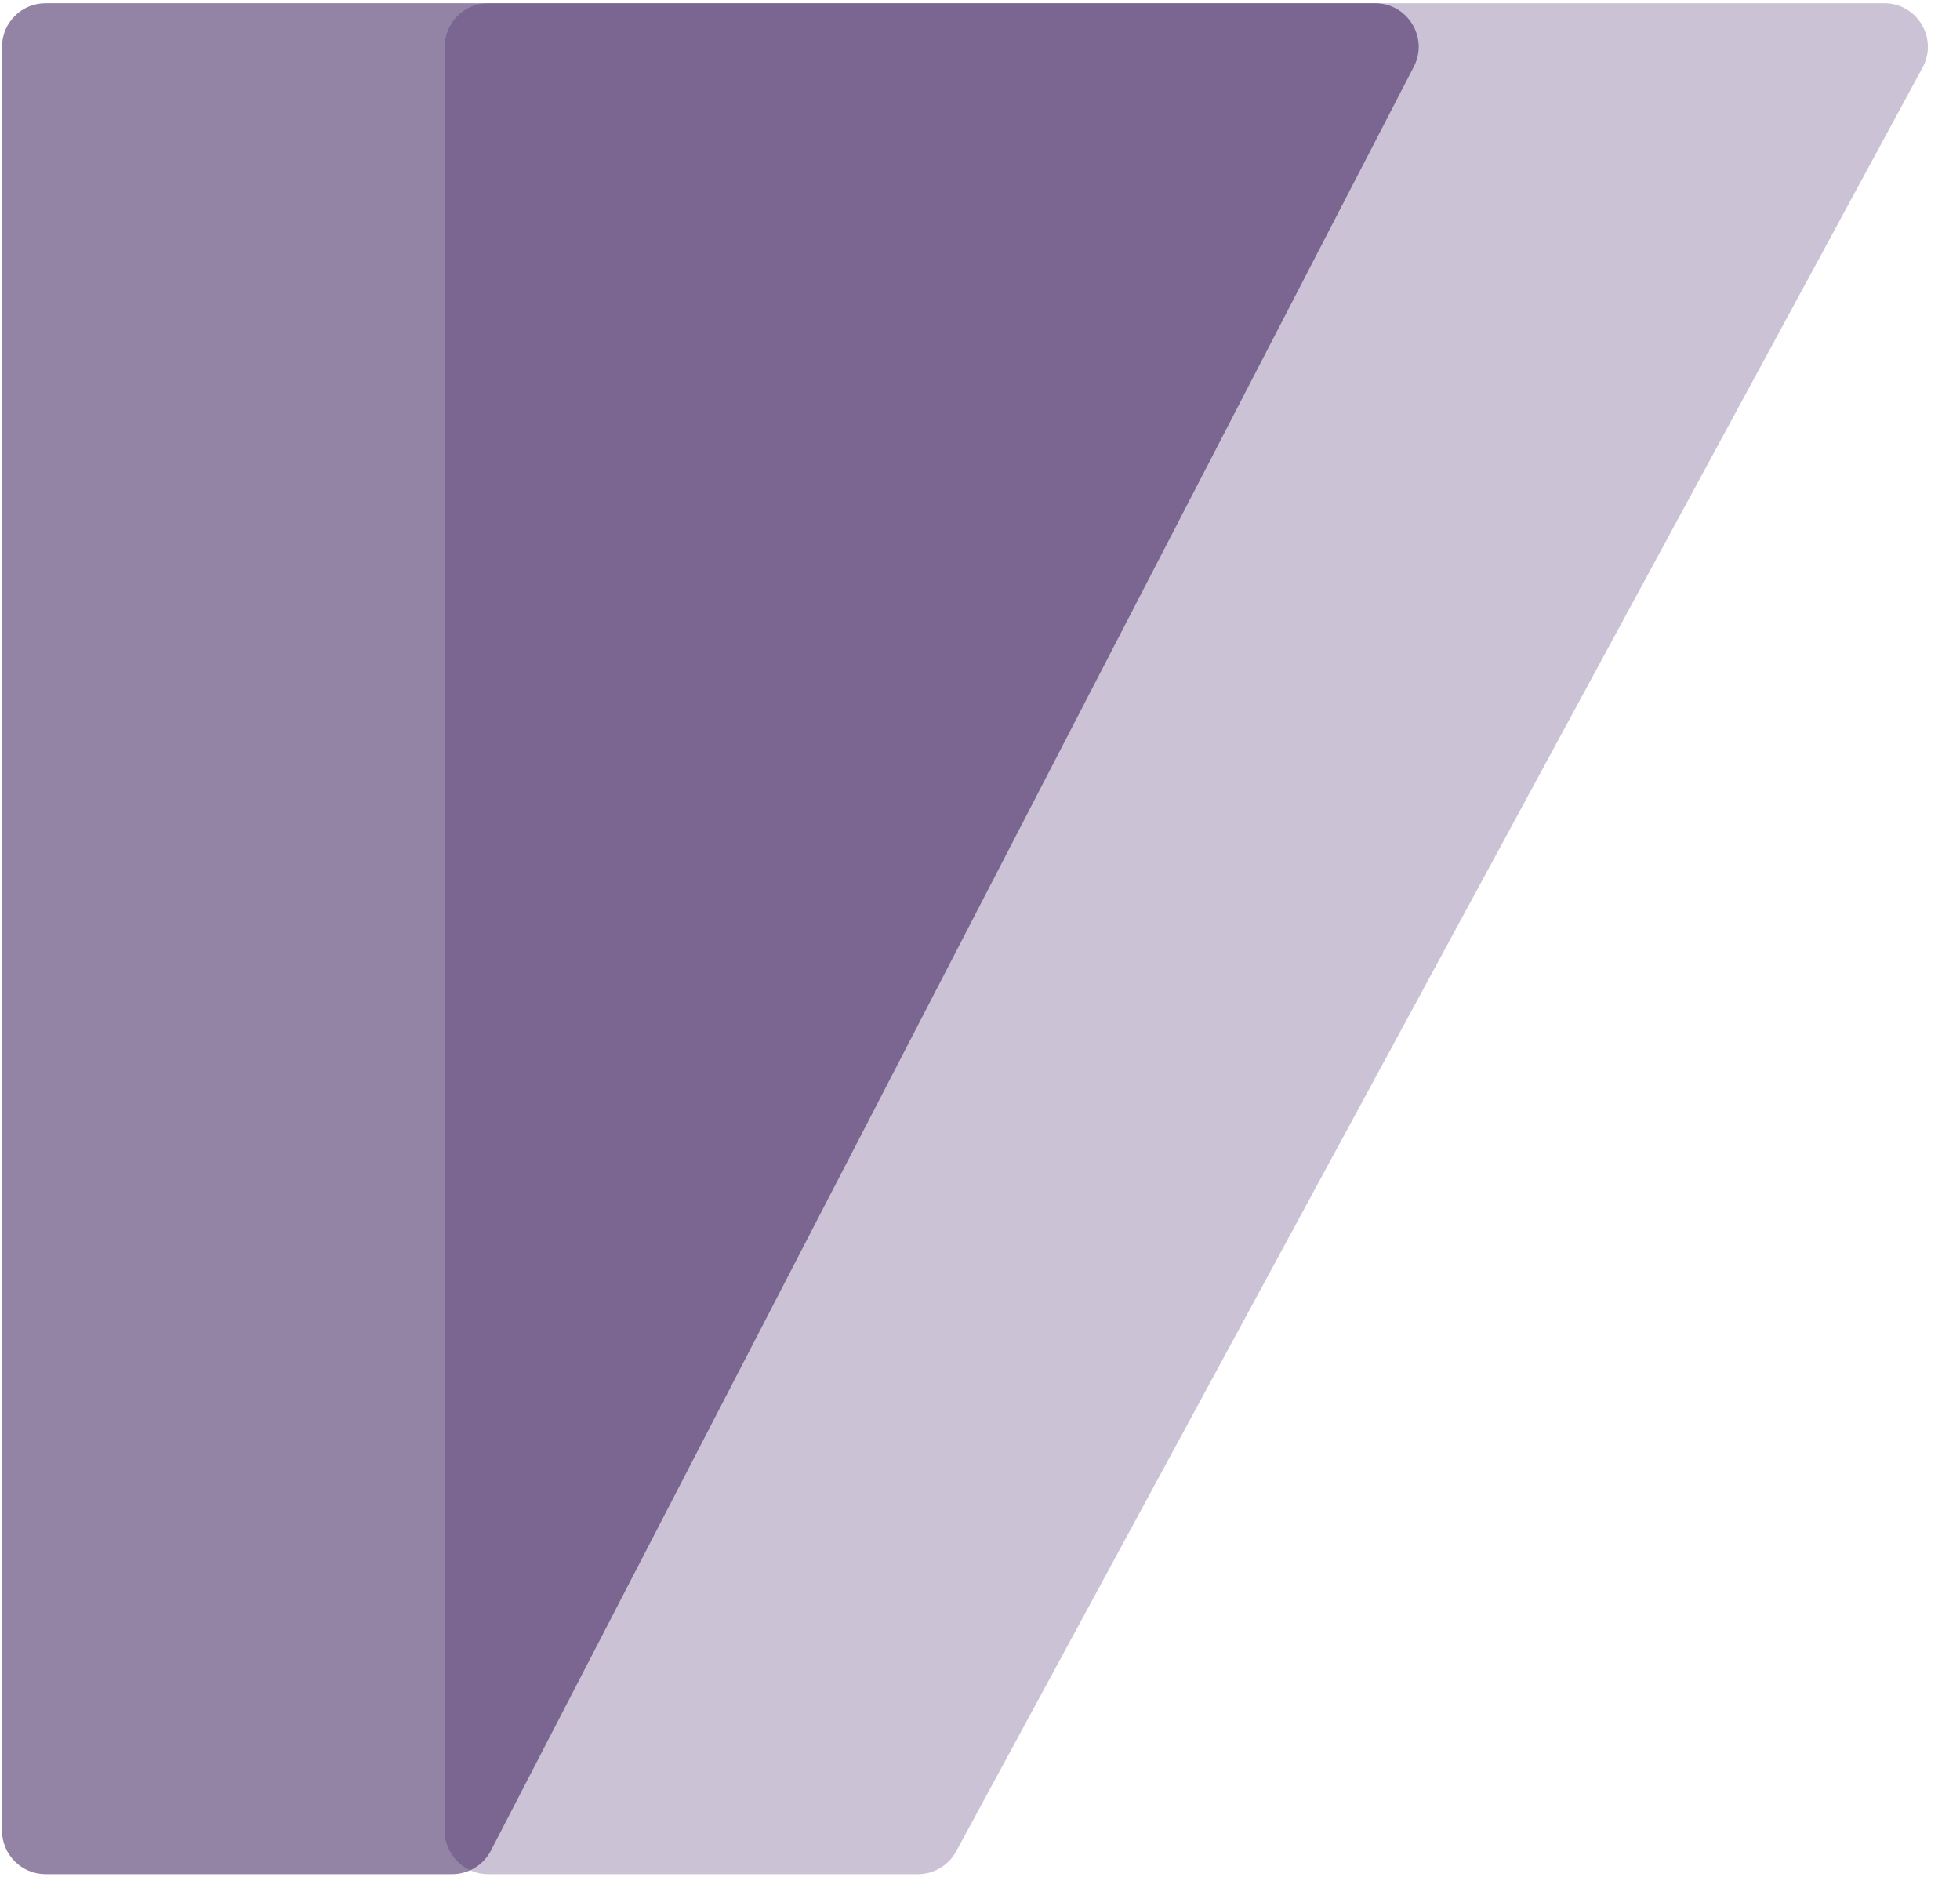 <svg width="450" height="431" viewBox="0 0 450 431" fill="none" xmlns="http://www.w3.org/2000/svg">
	<path d="M219.531 425.032L441.408 15.507C445.017 8.844 440.193 0.743 432.615 0.743H112.092C106.57 0.743 102.092 5.22 102.092 10.743V420.268C102.092 425.791 106.57 430.268 112.092 430.268H210.739C214.408 430.268 217.783 428.258 219.531 425.032Z"
		  fill="#340D5E" fill-opacity="0.25"/>
	<path d="M112.704 424.863L324.592 15.338C328.036 8.682 323.205 0.743 315.711 0.743H10.465C4.942 0.743 0.465 5.22 0.465 10.743V420.268C0.465 425.791 4.942 430.268 10.465 430.268H103.823C107.561 430.268 110.987 428.183 112.704 424.863Z"
		  fill="#290A4C" fill-opacity="0.5"/>
</svg>
